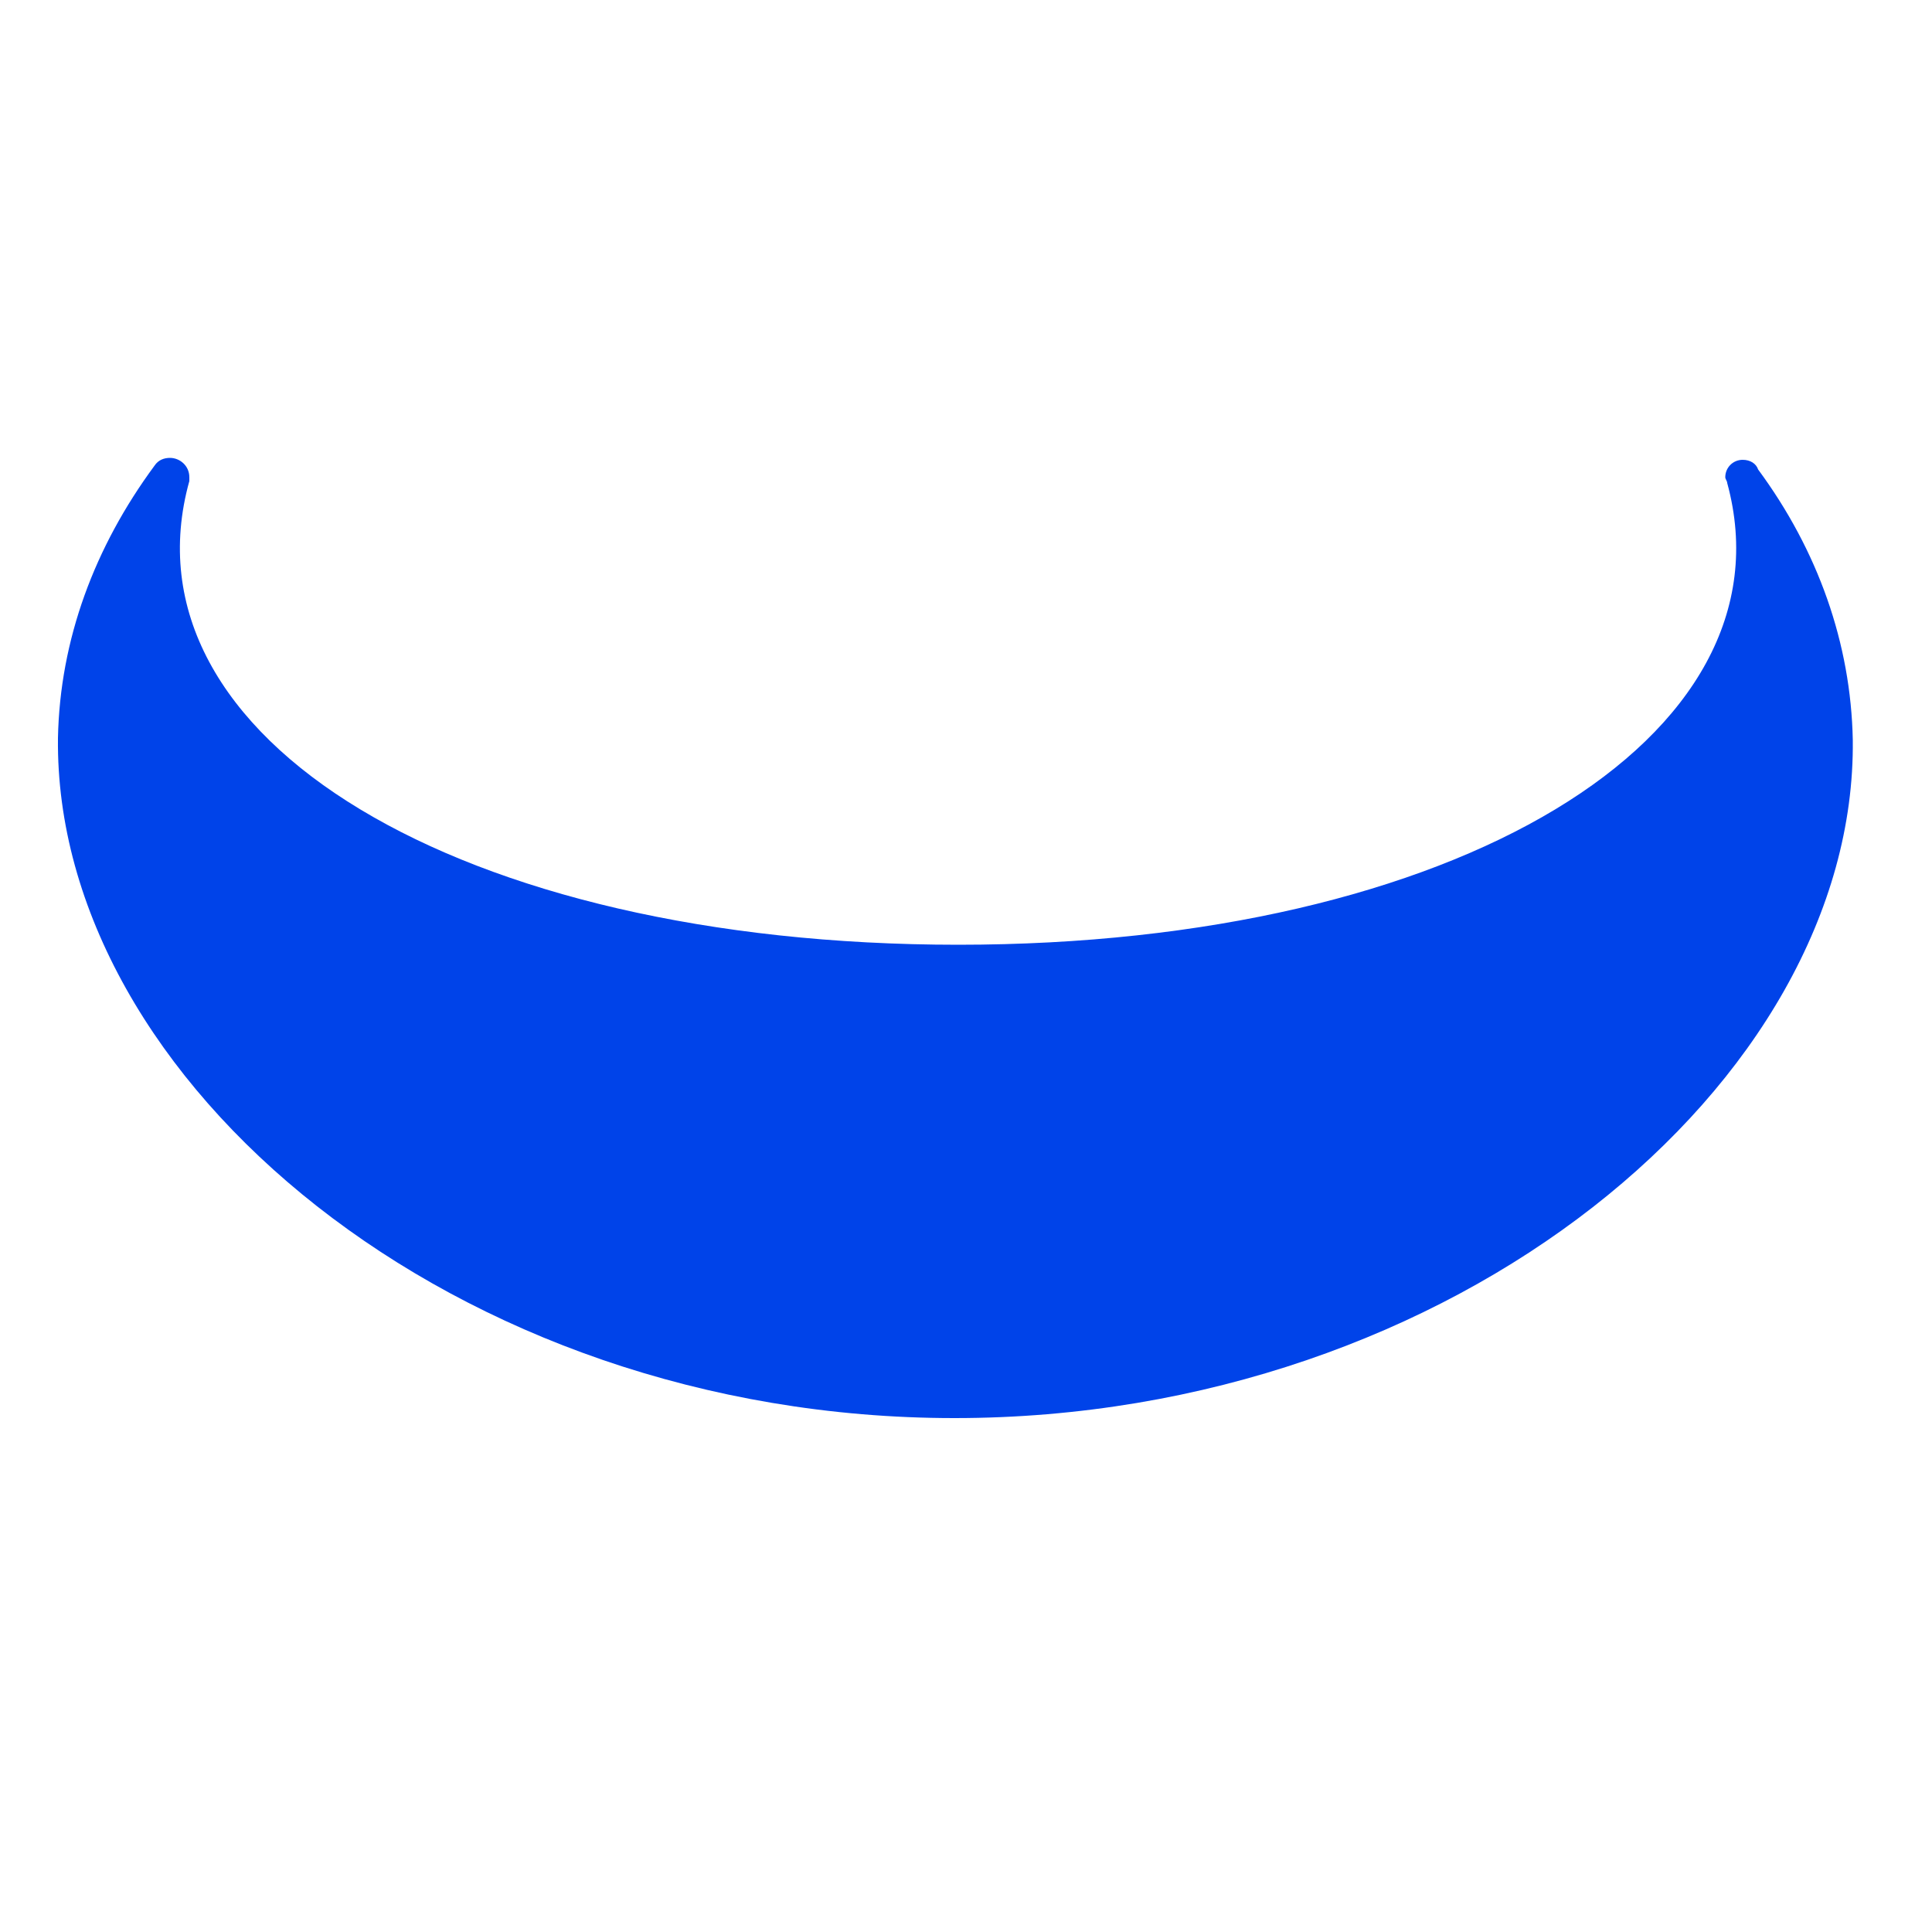 <?xml version="1.0" encoding="utf-8"?>
<!-- Generator: Adobe Illustrator 25.3.1, SVG Export Plug-In . SVG Version: 6.00 Build 0)  -->
<svg version="1.1" id="Layer_1" xmlns="http://www.w3.org/2000/svg" xmlns:xlink="http://www.w3.org/1999/xlink" x="0px" y="0px"
	 viewBox="0 0 100 100" style="enable-background:new 0 0 100 100;" xml:space="preserve">
<style type="text/css">
	.st0{fill-rule:evenodd;clip-rule:evenodd;fill:#0043E9;}
</style>
<g id="分组-2">
	<g id="分组">
		<path id="路径" class="st0" d="M8,24.1c0.2-0.3,0.5-0.4,0.8-0.4c0.5,0,1,0.4,1,1c0,0.1,0,0.2,0,0.2c0,0,0,0,0,0c0,0,0,0,0,0
			c-3.7,13.3,14,24,39.8,24c25.7,0,43.4-10.7,39.8-23.9l0,0c0-0.1-0.1-0.2-0.1-0.3c0-0.5,0.4-0.9,0.9-0.9c0.4,0,0.7,0.2,0.8,0.5
			c3.1,4.2,4.8,9,4.9,14c0.2,17.7-20.6,35.1-46.5,35.1S2.8,55.9,3,38.2C3.1,33.1,4.9,28.3,8,24.1z"/>
	</g>
</g>
</svg>
